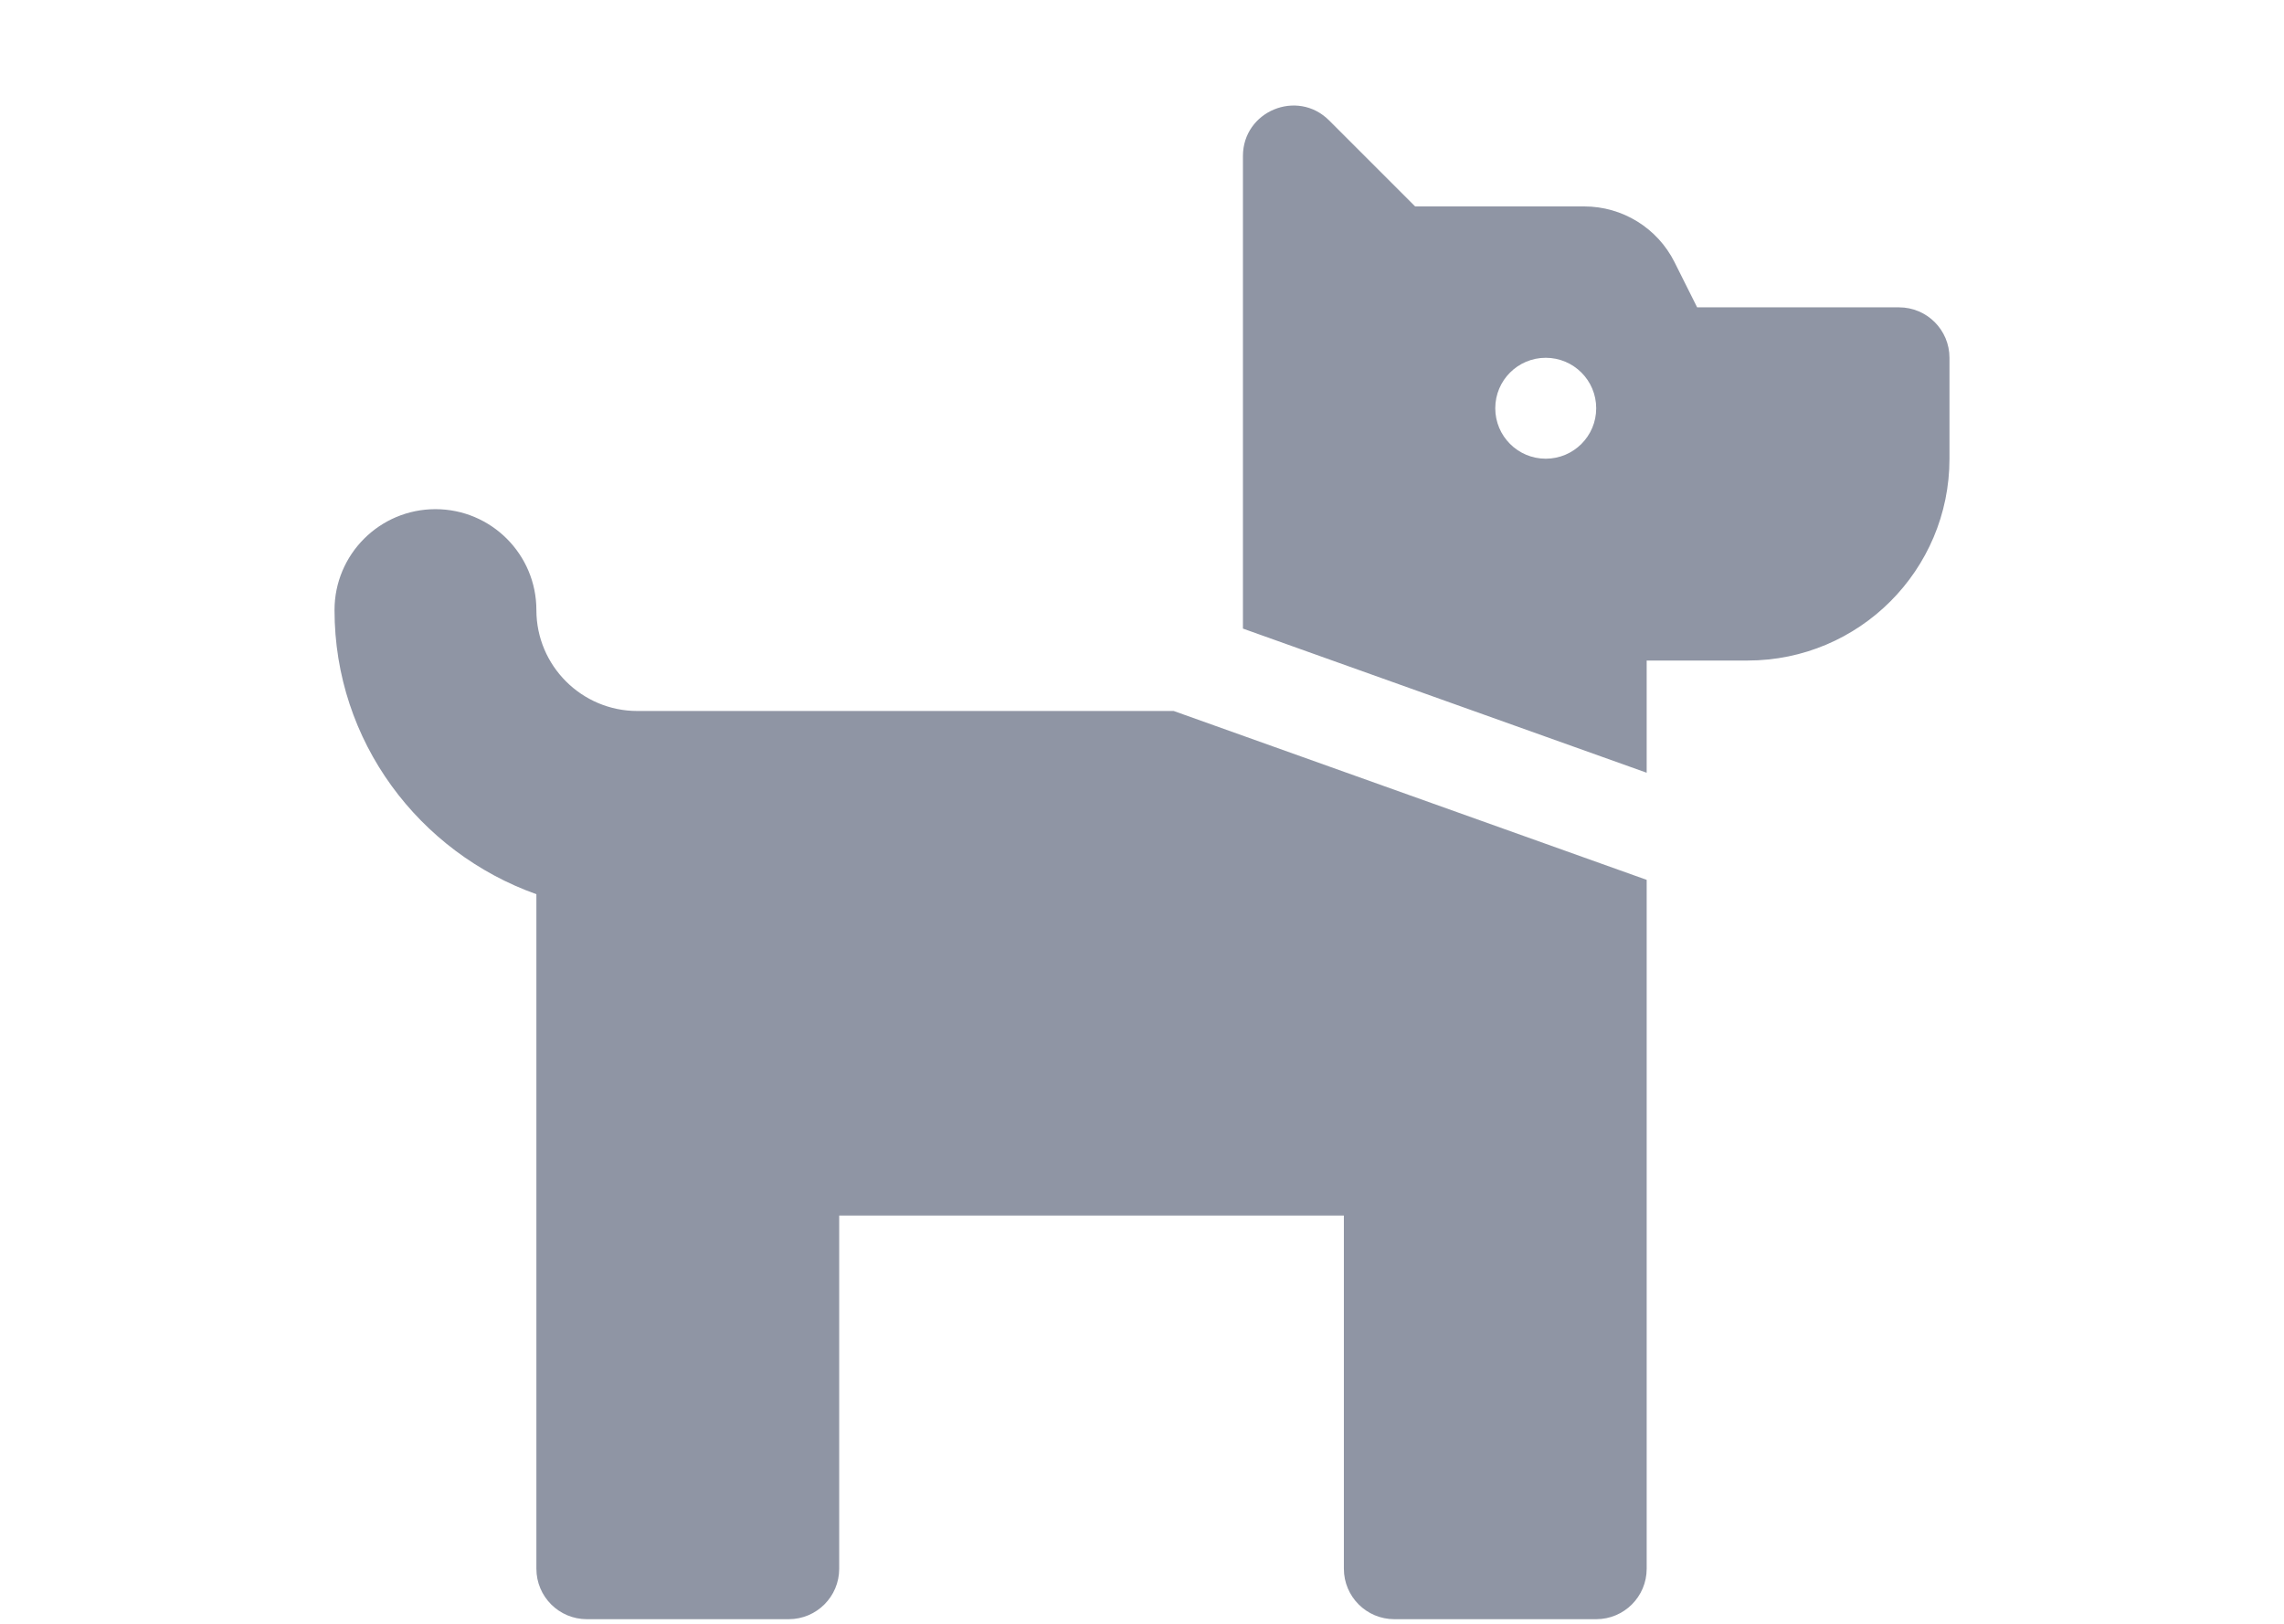 <?xml version="1.0" encoding="utf-8"?>
<!DOCTYPE svg PUBLIC "-//W3C//DTD SVG 1.1//EN" "http://www.w3.org/Graphics/SVG/1.1/DTD/svg11.dtd">
<svg xmlns="http://www.w3.org/2000/svg" xmlns:xlink="http://www.w3.org/1999/xlink" version="1.1" id="Layer_1" x="0px" y="0px" width="45" height="32" viewBox="0 0 841.89 595.281" enable-background="new 0 0 841.89 595.281" xml:space="preserve">
<path fill="#8F95A4" d="M699.982,111.615h-74.41l-8.324-16.638c-6.301-12.604-19.184-20.566-33.275-20.567H521.63l-31.717-31.717  c-11.73-11.72-31.764-3.418-31.764,13.149v174.212L606.97,283.2v-41.367h37.205c41.1,0,74.41-33.31,74.41-74.41v-37.205  C718.585,119.939,710.261,111.615,699.982,111.615z M569.765,167.422c-10.277,0-18.604-8.324-18.604-18.602  c0-10.278,8.326-18.603,18.604-18.603s18.602,8.324,18.602,18.603C588.367,159.098,580.042,167.422,569.765,167.422z   M234.92,260.435c-20.509,0-37.205-16.696-37.205-37.205c0-20.544-16.661-37.205-37.205-37.205  c-20.544,0-37.205,16.661-37.205,37.205c0,48.437,31.194,89.35,74.41,104.756v248.691c0,10.279,8.325,18.604,18.603,18.604h74.41  c10.278,0,18.603-8.324,18.603-18.604V446.46h186.025v130.217c0,10.279,8.324,18.604,18.602,18.604h74.41  c10.279,0,18.604-8.324,18.604-18.604V322.695l-174.34-62.26H234.92z"/>
</svg>
